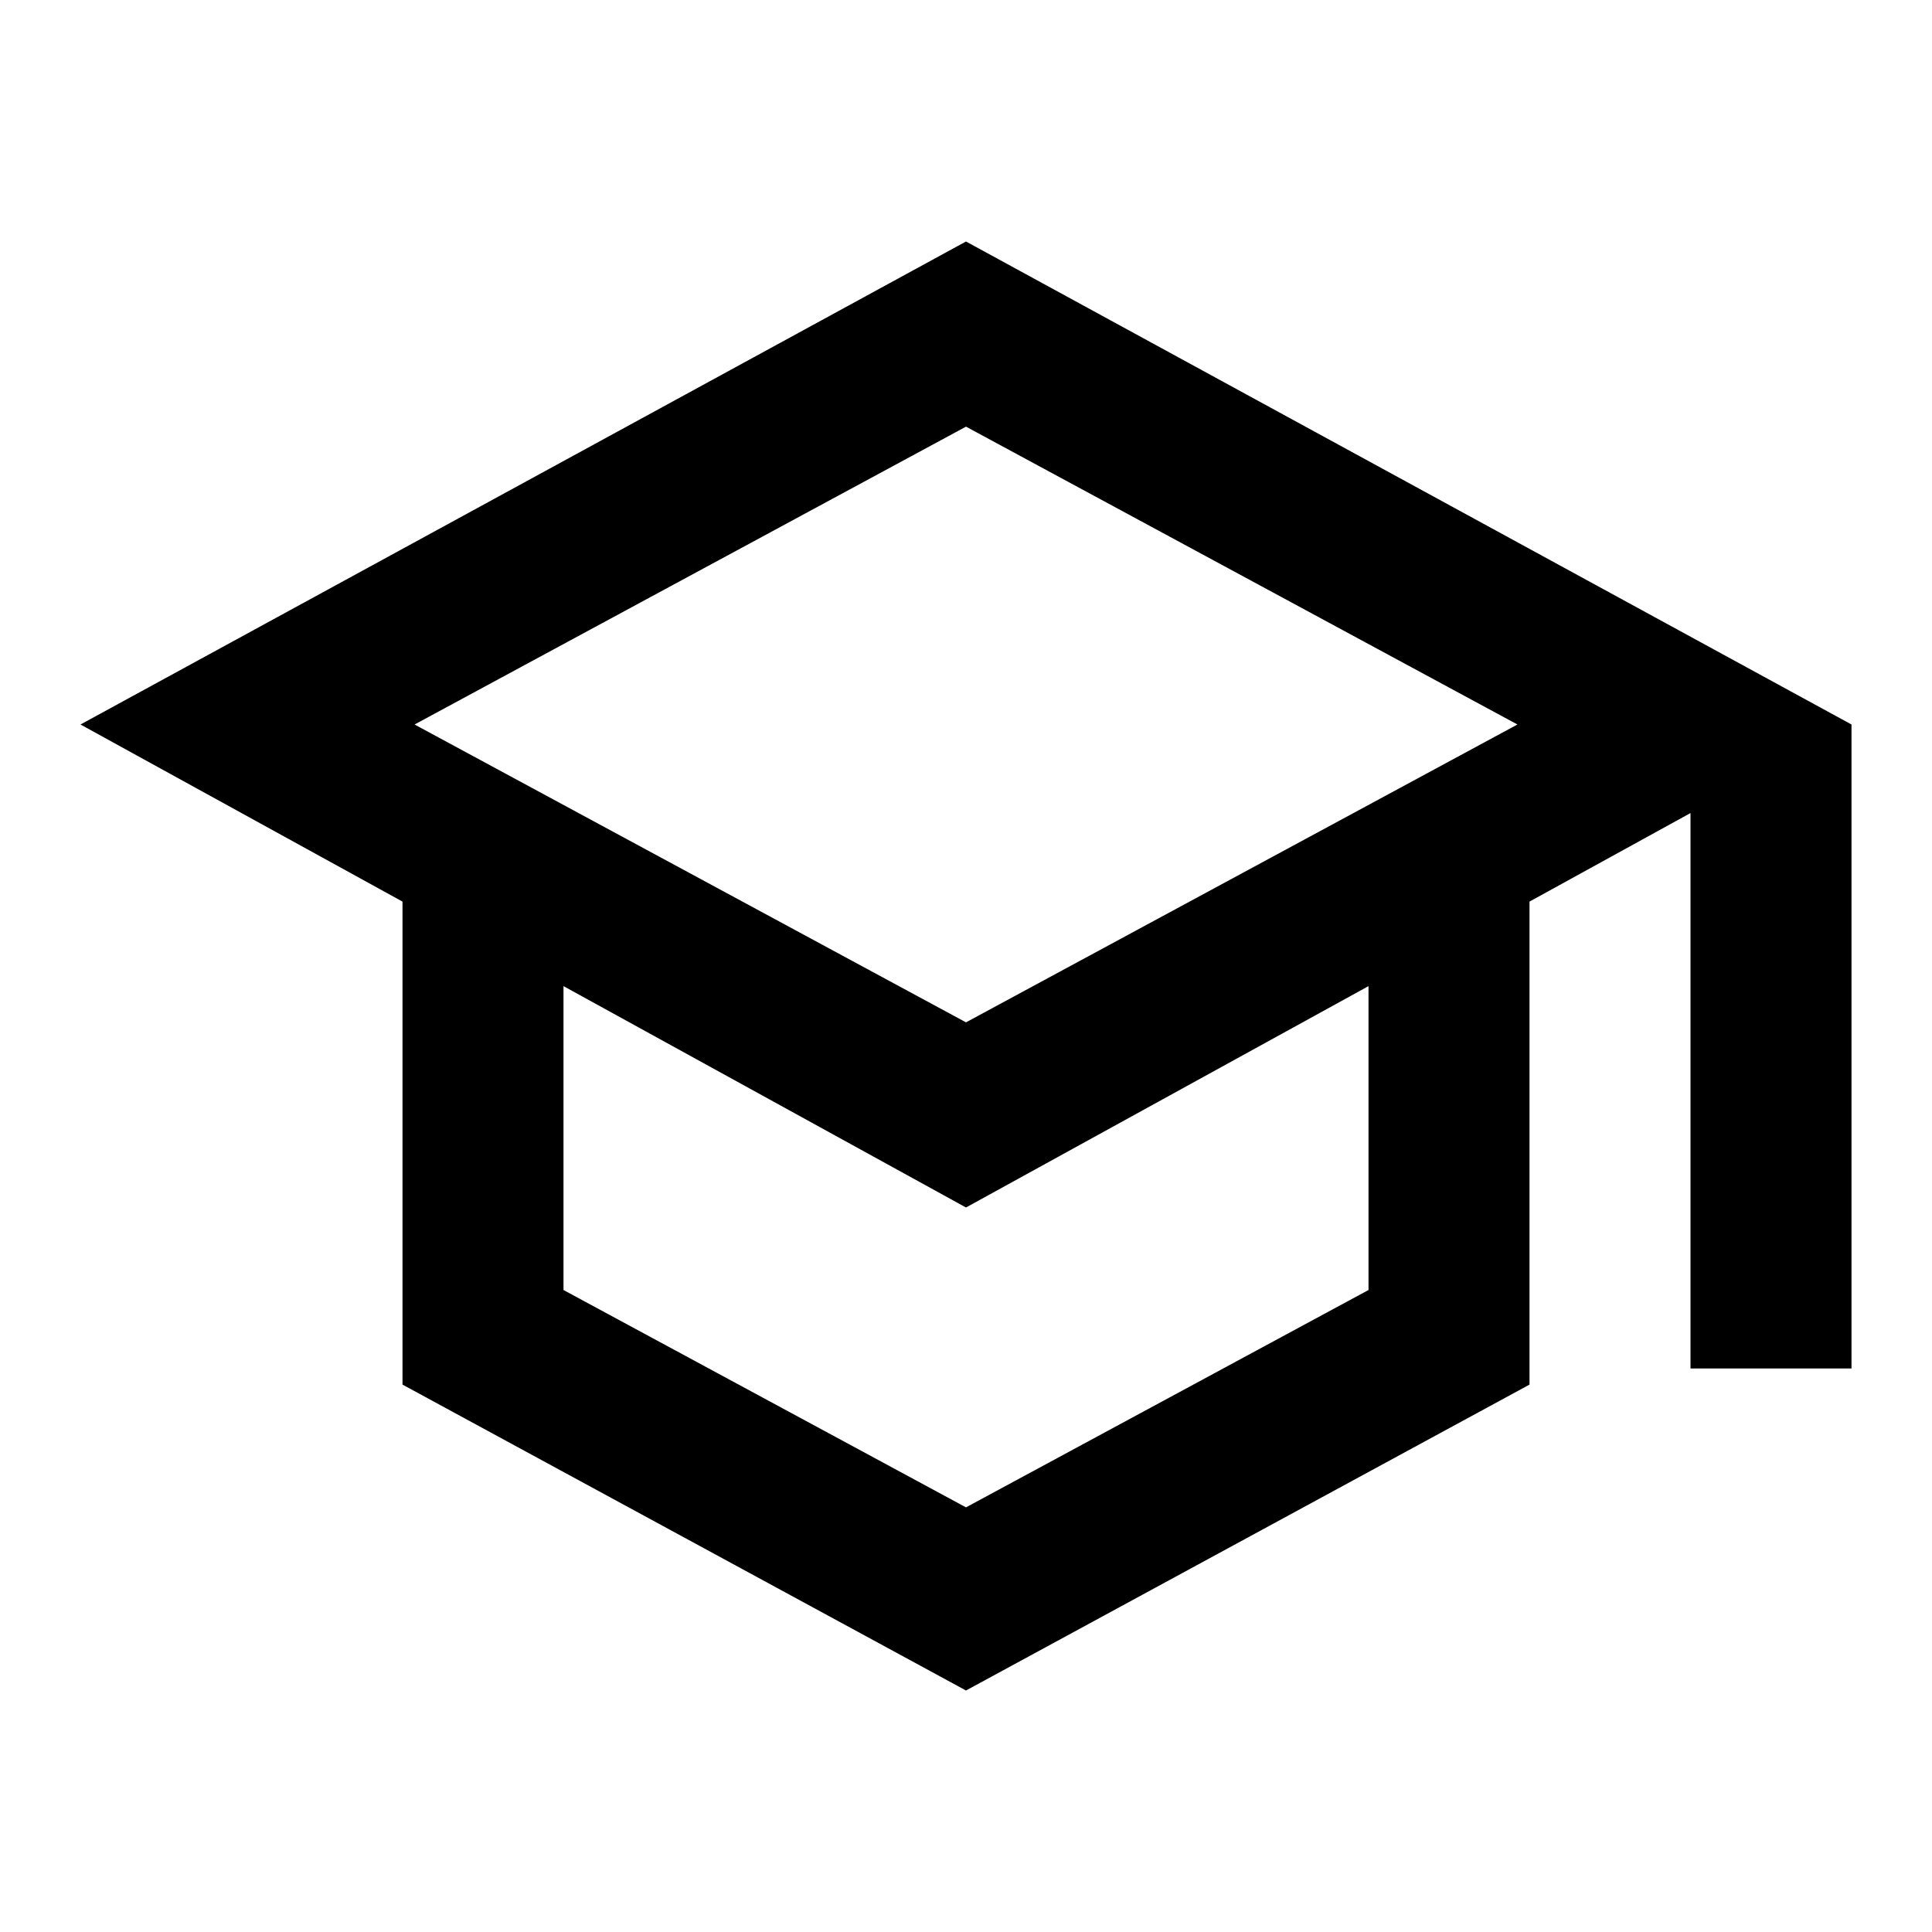 <svg xmlns="http://www.w3.org/2000/svg" height="24px" viewBox="0 -960 960 960" width="24px" fill="hsl(0, 0%, 93%)"><path d="M480-120 200-272v-240L40-600l440-240 440 240v320h-80v-276l-80 44v240L480-120Zm0-332 274-148-274-148-274 148 274 148Zm0 241 200-108v-151L480-360 280-470v151l200 108Zm0-241Zm0 90Zm0 0Z"/></svg>